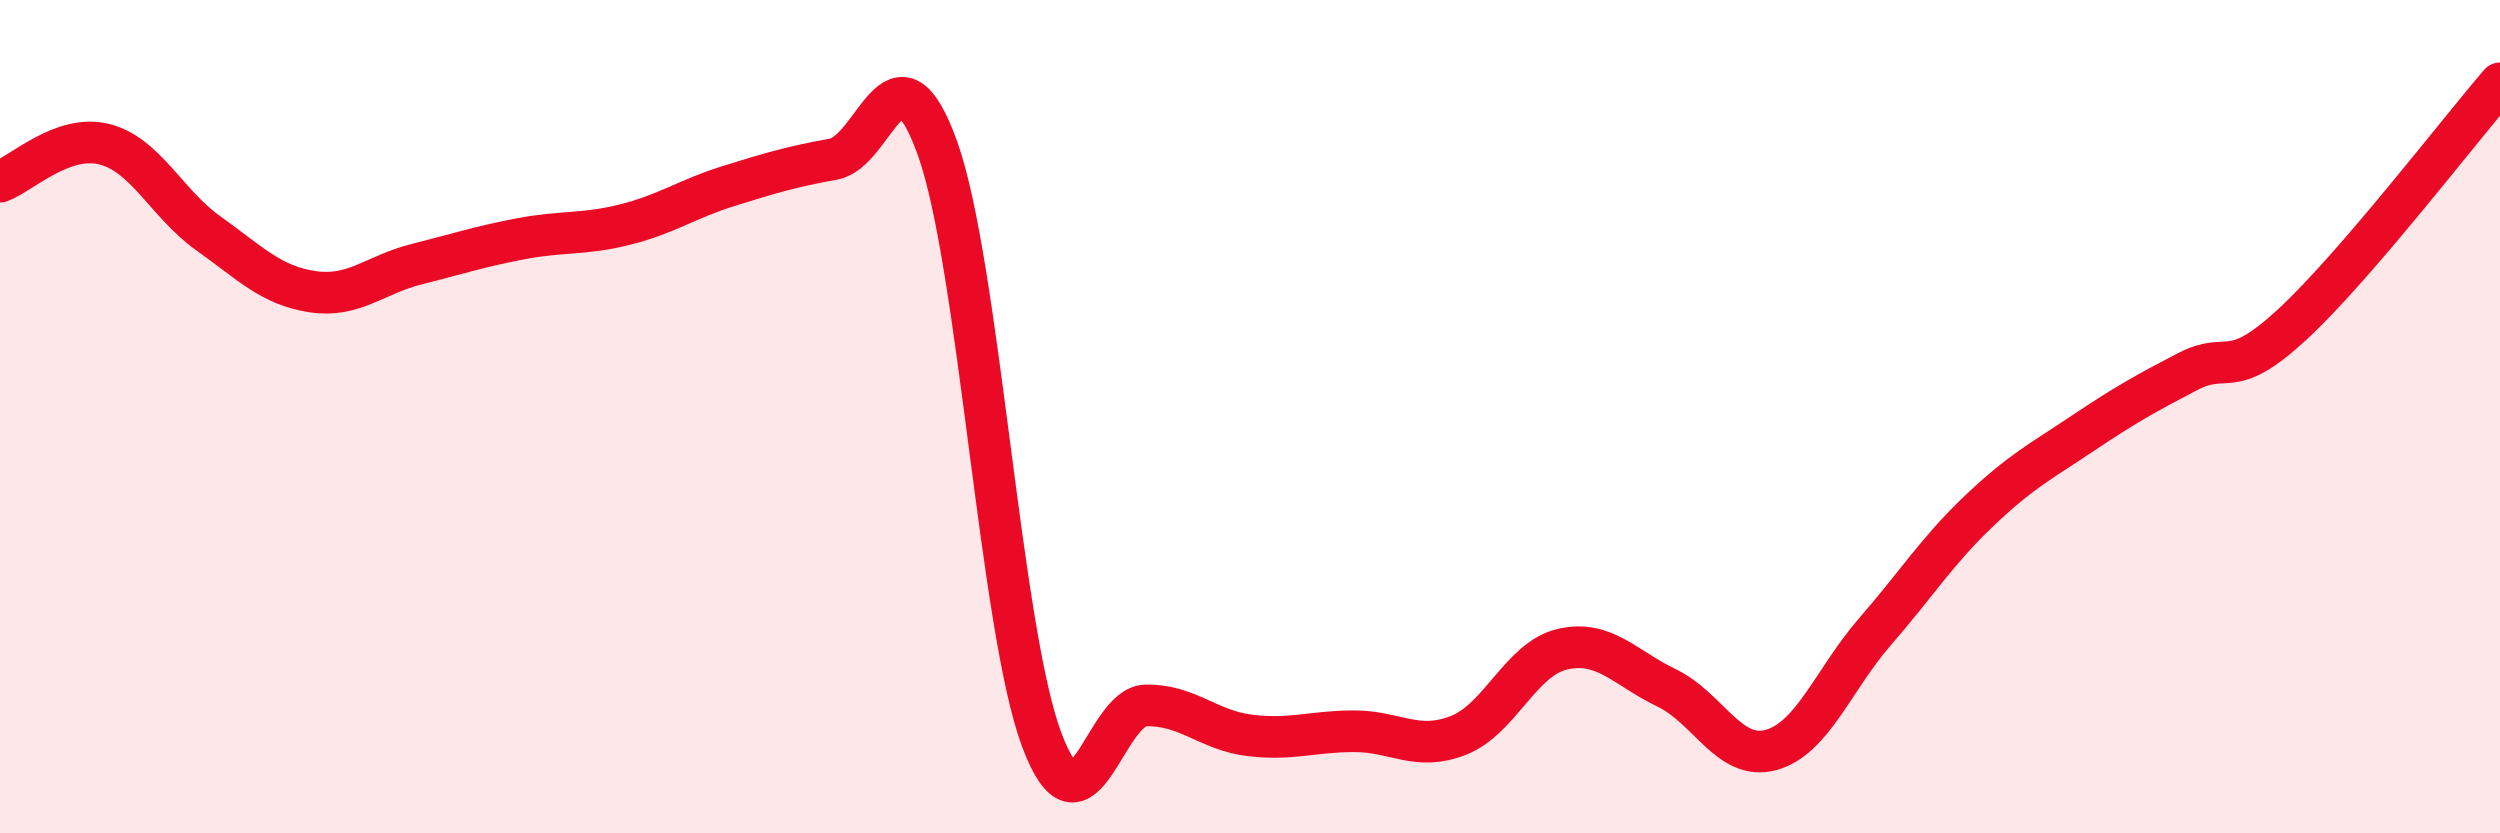 
    <svg width="60" height="20" viewBox="0 0 60 20" xmlns="http://www.w3.org/2000/svg">
      <path
        d="M 0,4.36 C 0.5,4.18 1.5,3.21 2.5,3.46 C 3.5,3.71 4,4.89 5,5.6 C 6,6.31 6.5,6.85 7.5,7 C 8.5,7.15 9,6.59 10,6.34 C 11,6.09 11.5,5.92 12.5,5.73 C 13.5,5.54 14,5.64 15,5.39 C 16,5.14 16.5,4.77 17.5,4.46 C 18.5,4.15 19,4 20,3.82 C 21,3.64 21.5,0.77 22.5,3.56 C 23.5,6.35 24,15.08 25,17.75 C 26,20.42 26.5,16.95 27.5,16.93 C 28.5,16.91 29,17.53 30,17.65 C 31,17.77 31.5,17.55 32.5,17.55 C 33.5,17.55 34,18.04 35,17.65 C 36,17.26 36.5,15.81 37.5,15.58 C 38.5,15.35 39,16.03 40,16.51 C 41,16.99 41.5,18.27 42.5,18 C 43.5,17.73 44,16.31 45,15.16 C 46,14.01 46.5,13.21 47.5,12.26 C 48.5,11.31 49,11.06 50,10.39 C 51,9.72 51.5,9.44 52.5,8.92 C 53.5,8.4 53.5,9.18 55,7.8 C 56.5,6.42 59,3.16 60,2L60 20L0 20Z"
        fill="#EB0A25"
        opacity="0.1"
        stroke-linecap="round"
        stroke-linejoin="round"
      />
      <path
        d="M 0,4.36 C 0.5,4.18 1.5,3.21 2.5,3.46 C 3.5,3.71 4,4.89 5,5.6 C 6,6.31 6.5,6.85 7.5,7 C 8.5,7.15 9,6.59 10,6.34 C 11,6.09 11.5,5.92 12.5,5.73 C 13.5,5.54 14,5.64 15,5.39 C 16,5.14 16.5,4.77 17.5,4.46 C 18.5,4.15 19,4 20,3.82 C 21,3.64 21.5,0.77 22.5,3.56 C 23.5,6.35 24,15.08 25,17.75 C 26,20.42 26.5,16.95 27.5,16.93 C 28.5,16.91 29,17.53 30,17.65 C 31,17.77 31.5,17.55 32.5,17.55 C 33.5,17.55 34,18.04 35,17.65 C 36,17.26 36.5,15.81 37.5,15.58 C 38.5,15.35 39,16.03 40,16.51 C 41,16.99 41.5,18.27 42.5,18 C 43.5,17.73 44,16.31 45,15.16 C 46,14.01 46.5,13.21 47.5,12.26 C 48.5,11.31 49,11.06 50,10.39 C 51,9.72 51.5,9.44 52.5,8.92 C 53.5,8.4 53.5,9.18 55,7.8 C 56.5,6.42 59,3.16 60,2"
        stroke="#EB0A25"
        stroke-width="1"
        fill="none"
        stroke-linecap="round"
        stroke-linejoin="round"
      />
    </svg>
  